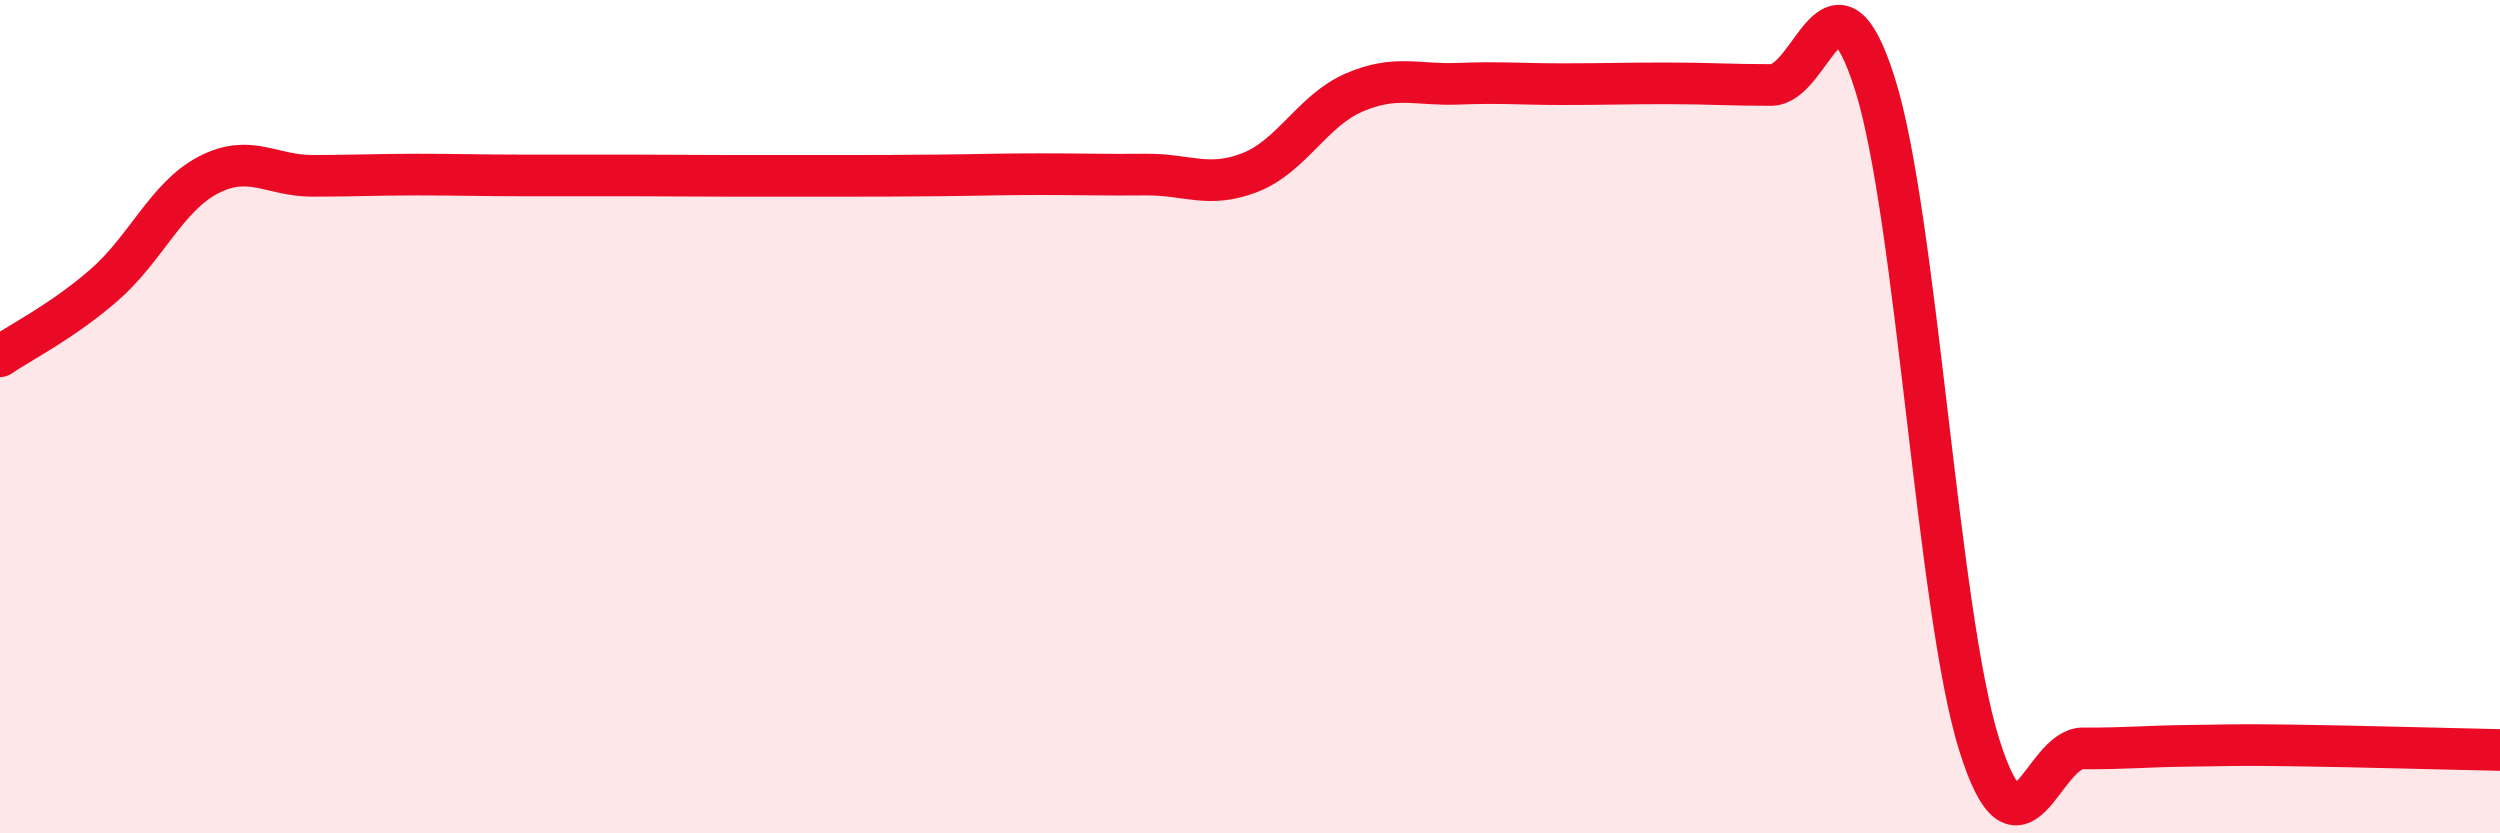 
    <svg width="60" height="20" viewBox="0 0 60 20" xmlns="http://www.w3.org/2000/svg">
      <path
        d="M 0,8.55 C 0.5,8.21 1.5,7.71 2.5,6.84 C 3.5,5.97 4,4.72 5,4.2 C 6,3.68 6.5,4.22 7.5,4.22 C 8.5,4.22 9,4.19 10,4.19 C 11,4.19 11.5,4.21 12.5,4.21 C 13.5,4.21 14,4.21 15,4.21 C 16,4.21 16.5,4.22 17.5,4.22 C 18.5,4.22 19,4.22 20,4.22 C 21,4.22 21.5,4.22 22.5,4.21 C 23.5,4.2 24,4.18 25,4.18 C 26,4.18 26.5,4.2 27.5,4.19 C 28.5,4.18 29,4.53 30,4.14 C 31,3.75 31.5,2.65 32.5,2.22 C 33.5,1.79 34,2.05 35,2.01 C 36,1.97 36.5,2.02 37.5,2.02 C 38.5,2.02 39,2 40,2 C 41,2 41.5,2.04 42.5,2.04 C 43.5,2.04 44,-1.15 45,2.02 C 46,5.19 46.5,14.68 47.5,17.87 C 48.5,21.06 49,17.95 50,17.96 C 51,17.97 51.5,17.91 52.5,17.9 C 53.5,17.89 53.5,17.87 55,17.89 C 56.5,17.91 59,17.98 60,18L60 20L0 20Z"
        fill="#EB0A25"
        opacity="0.1"
        stroke-linecap="round"
        stroke-linejoin="round"
      />
      <path
        d="M 0,8.55 C 0.5,8.21 1.5,7.71 2.5,6.84 C 3.5,5.97 4,4.72 5,4.2 C 6,3.68 6.5,4.22 7.5,4.22 C 8.5,4.22 9,4.19 10,4.19 C 11,4.19 11.5,4.21 12.5,4.21 C 13.5,4.21 14,4.21 15,4.21 C 16,4.21 16.5,4.22 17.5,4.22 C 18.5,4.22 19,4.22 20,4.22 C 21,4.22 21.5,4.22 22.5,4.21 C 23.5,4.2 24,4.18 25,4.18 C 26,4.18 26.5,4.2 27.5,4.19 C 28.5,4.18 29,4.53 30,4.14 C 31,3.75 31.5,2.65 32.5,2.22 C 33.5,1.79 34,2.05 35,2.01 C 36,1.97 36.5,2.02 37.5,2.02 C 38.5,2.02 39,2 40,2 C 41,2 41.5,2.04 42.5,2.04 C 43.5,2.04 44,-1.15 45,2.02 C 46,5.19 46.5,14.68 47.5,17.87 C 48.5,21.06 49,17.95 50,17.96 C 51,17.97 51.5,17.91 52.5,17.9 C 53.5,17.89 53.5,17.87 55,17.89 C 56.5,17.91 59,17.98 60,18"
        stroke="#EB0A25"
        stroke-width="1"
        fill="none"
        stroke-linecap="round"
        stroke-linejoin="round"
      />
    </svg>
  